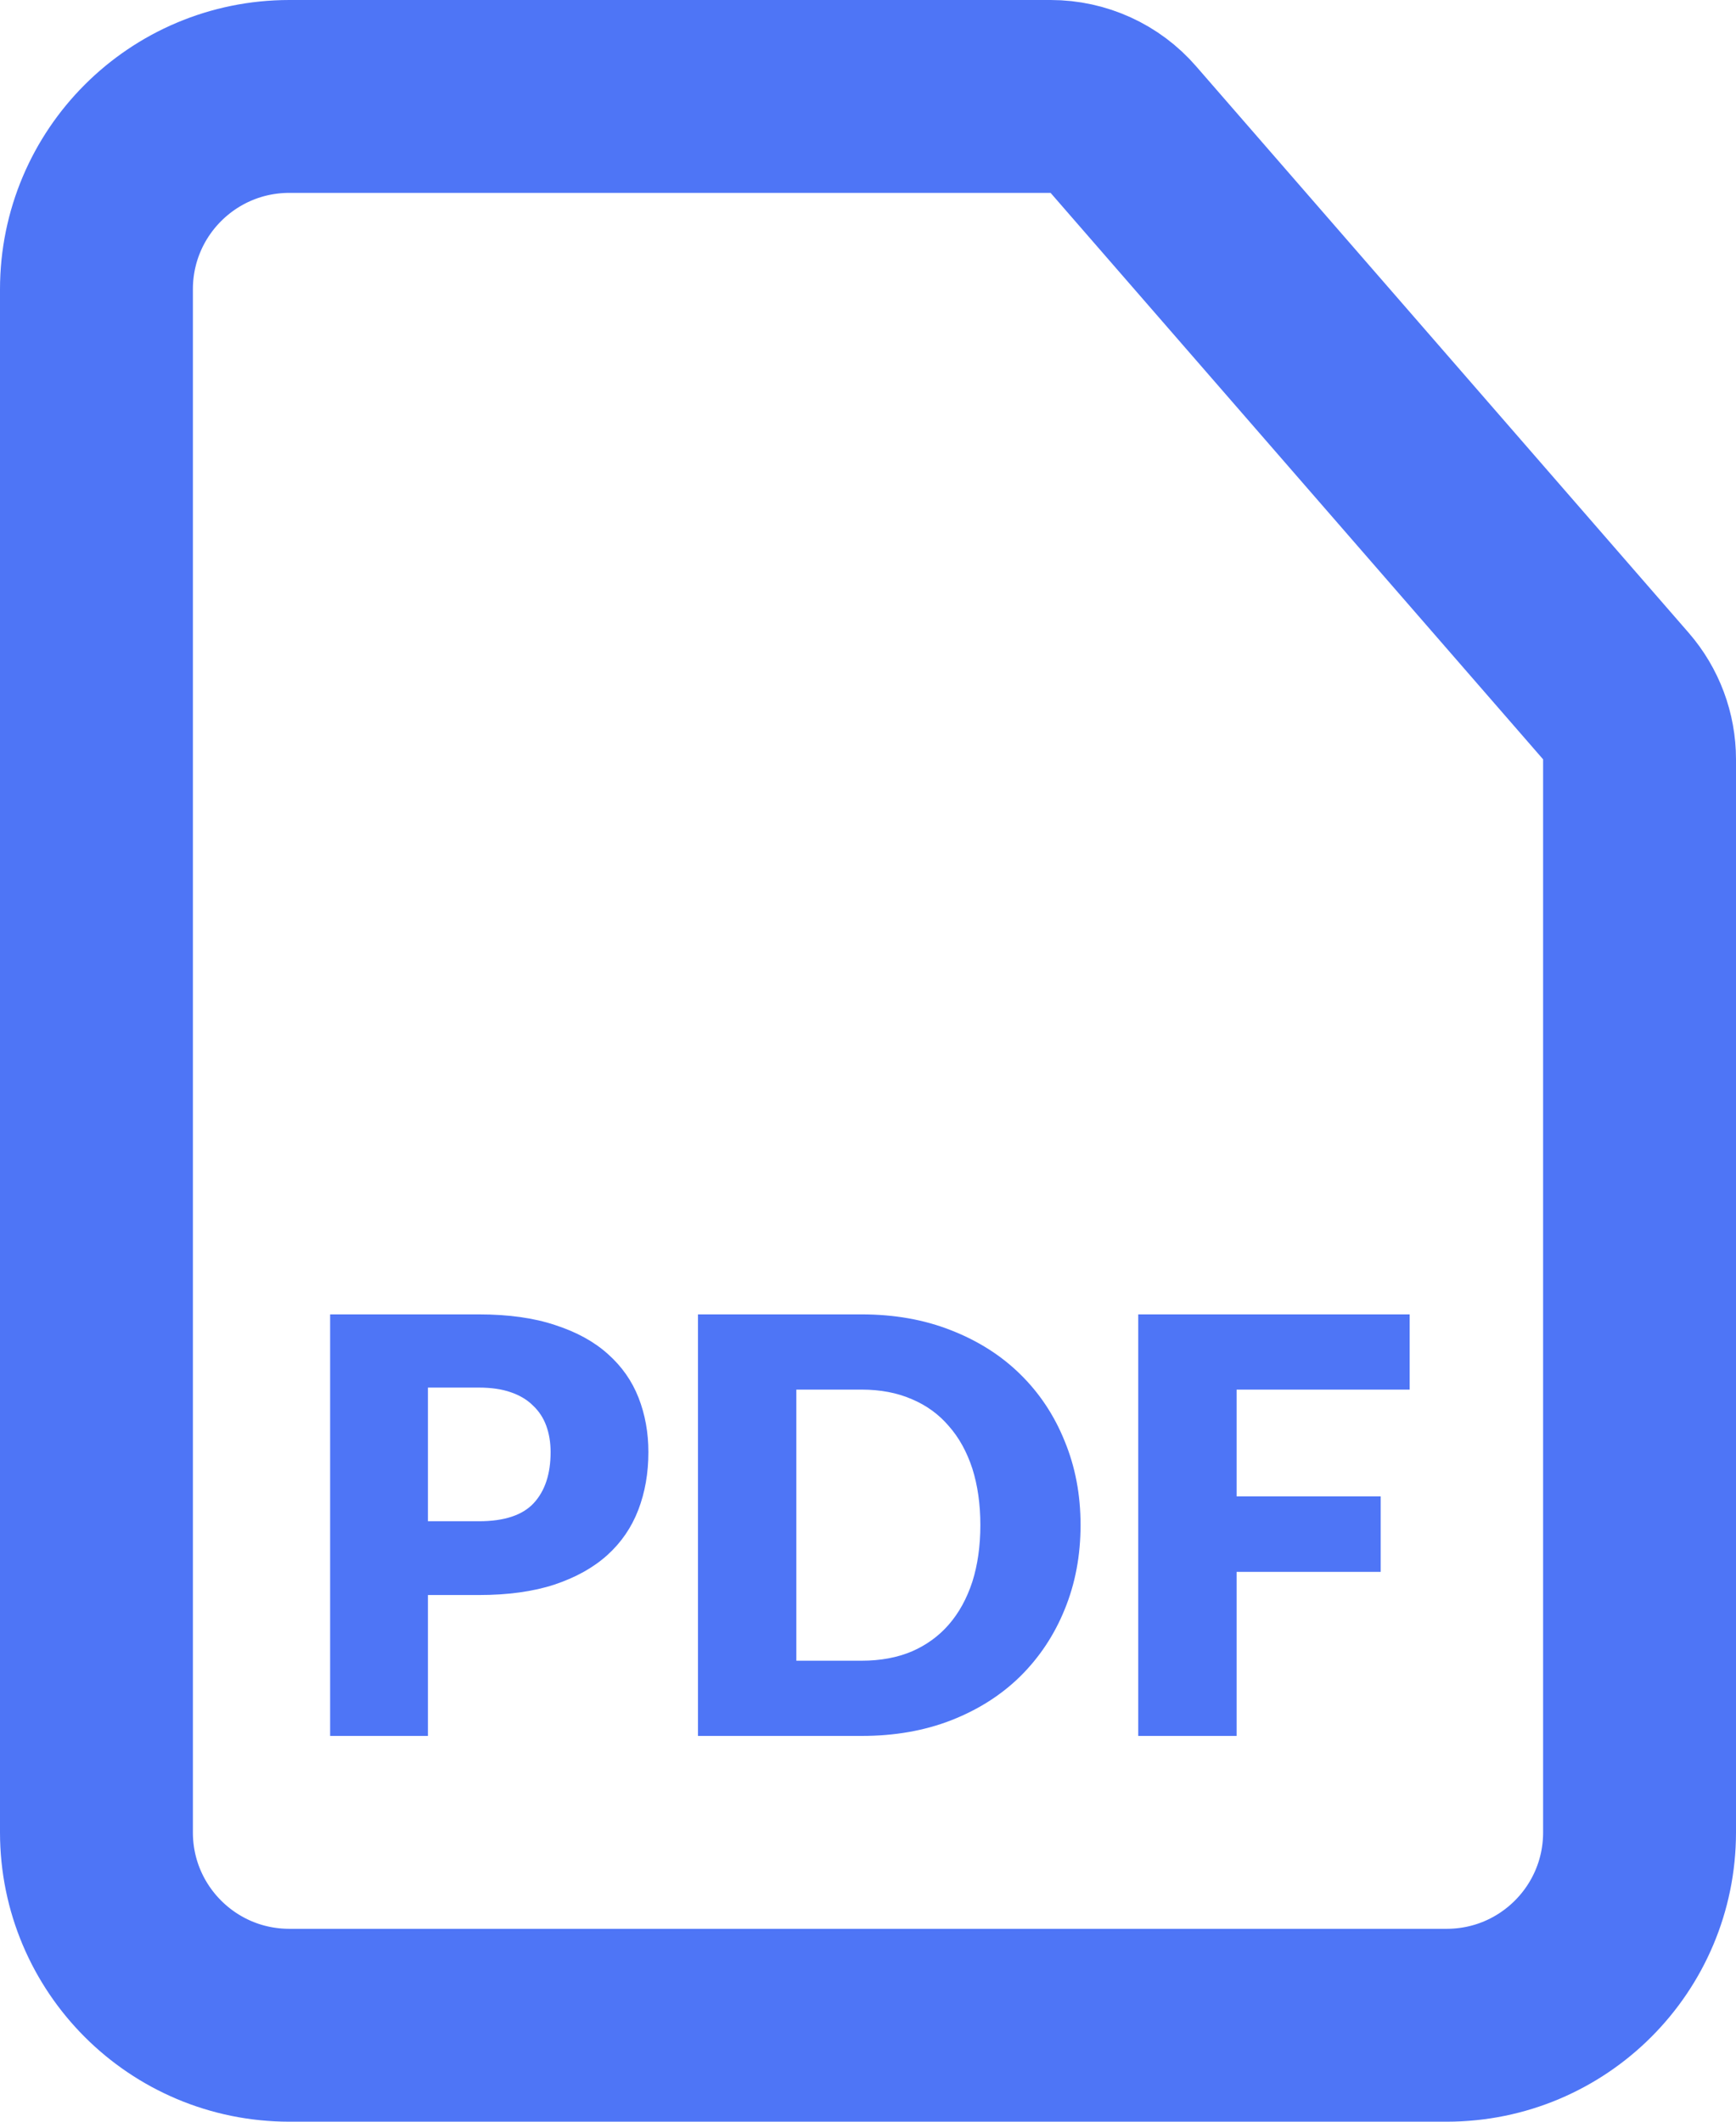 <svg width="18" height="22" viewBox="0 0 18 22" fill="none" xmlns="http://www.w3.org/2000/svg">
<path d="M3 21H15C16.105 21 17 20.105 17 19V7.874C17 7.633 16.913 7.4 16.755 7.218L11.648 1.344C11.459 1.125 11.183 1 10.894 1H3C1.895 1 1 1.895 1 3V19C1 20.105 1.895 21 3 21Z" stroke="#4E75F6" stroke-width="2"/>
<path d="M4.965 15.774C5.229 15.774 5.419 15.711 5.535 15.585C5.651 15.459 5.709 15.283 5.709 15.057C5.709 14.957 5.694 14.866 5.664 14.784C5.634 14.702 5.588 14.632 5.526 14.574C5.466 14.514 5.389 14.468 5.295 14.436C5.203 14.404 5.093 14.388 4.965 14.388H4.437V15.774H4.965ZM4.965 13.629C5.273 13.629 5.537 13.666 5.757 13.74C5.979 13.812 6.161 13.912 6.303 14.04C6.447 14.168 6.553 14.319 6.621 14.493C6.689 14.667 6.723 14.855 6.723 15.057C6.723 15.275 6.688 15.475 6.618 15.657C6.548 15.839 6.441 15.995 6.297 16.125C6.153 16.255 5.97 16.357 5.748 16.431C5.528 16.503 5.267 16.539 4.965 16.539H4.437V18H3.423V13.629H4.965ZM11.204 15.813C11.204 16.129 11.149 16.421 11.039 16.689C10.931 16.955 10.777 17.186 10.579 17.382C10.382 17.576 10.143 17.728 9.862 17.838C9.584 17.946 9.275 18 8.935 18H7.237V13.629H8.935C9.275 13.629 9.584 13.684 9.862 13.794C10.143 13.904 10.382 14.056 10.579 14.25C10.777 14.444 10.931 14.675 11.039 14.943C11.149 15.209 11.204 15.499 11.204 15.813ZM10.165 15.813C10.165 15.597 10.137 15.402 10.082 15.228C10.025 15.054 9.944 14.907 9.838 14.787C9.734 14.665 9.606 14.572 9.454 14.508C9.302 14.442 9.129 14.409 8.935 14.409H8.257V17.22H8.935C9.129 17.22 9.302 17.188 9.454 17.124C9.606 17.058 9.734 16.965 9.838 16.845C9.944 16.723 10.025 16.575 10.082 16.401C10.137 16.227 10.165 16.031 10.165 15.813ZM12.822 14.409V15.516H14.316V16.299H12.822V18H11.802V13.629H14.616V14.409H12.822Z" fill="#4E75F6"/>
</svg>
